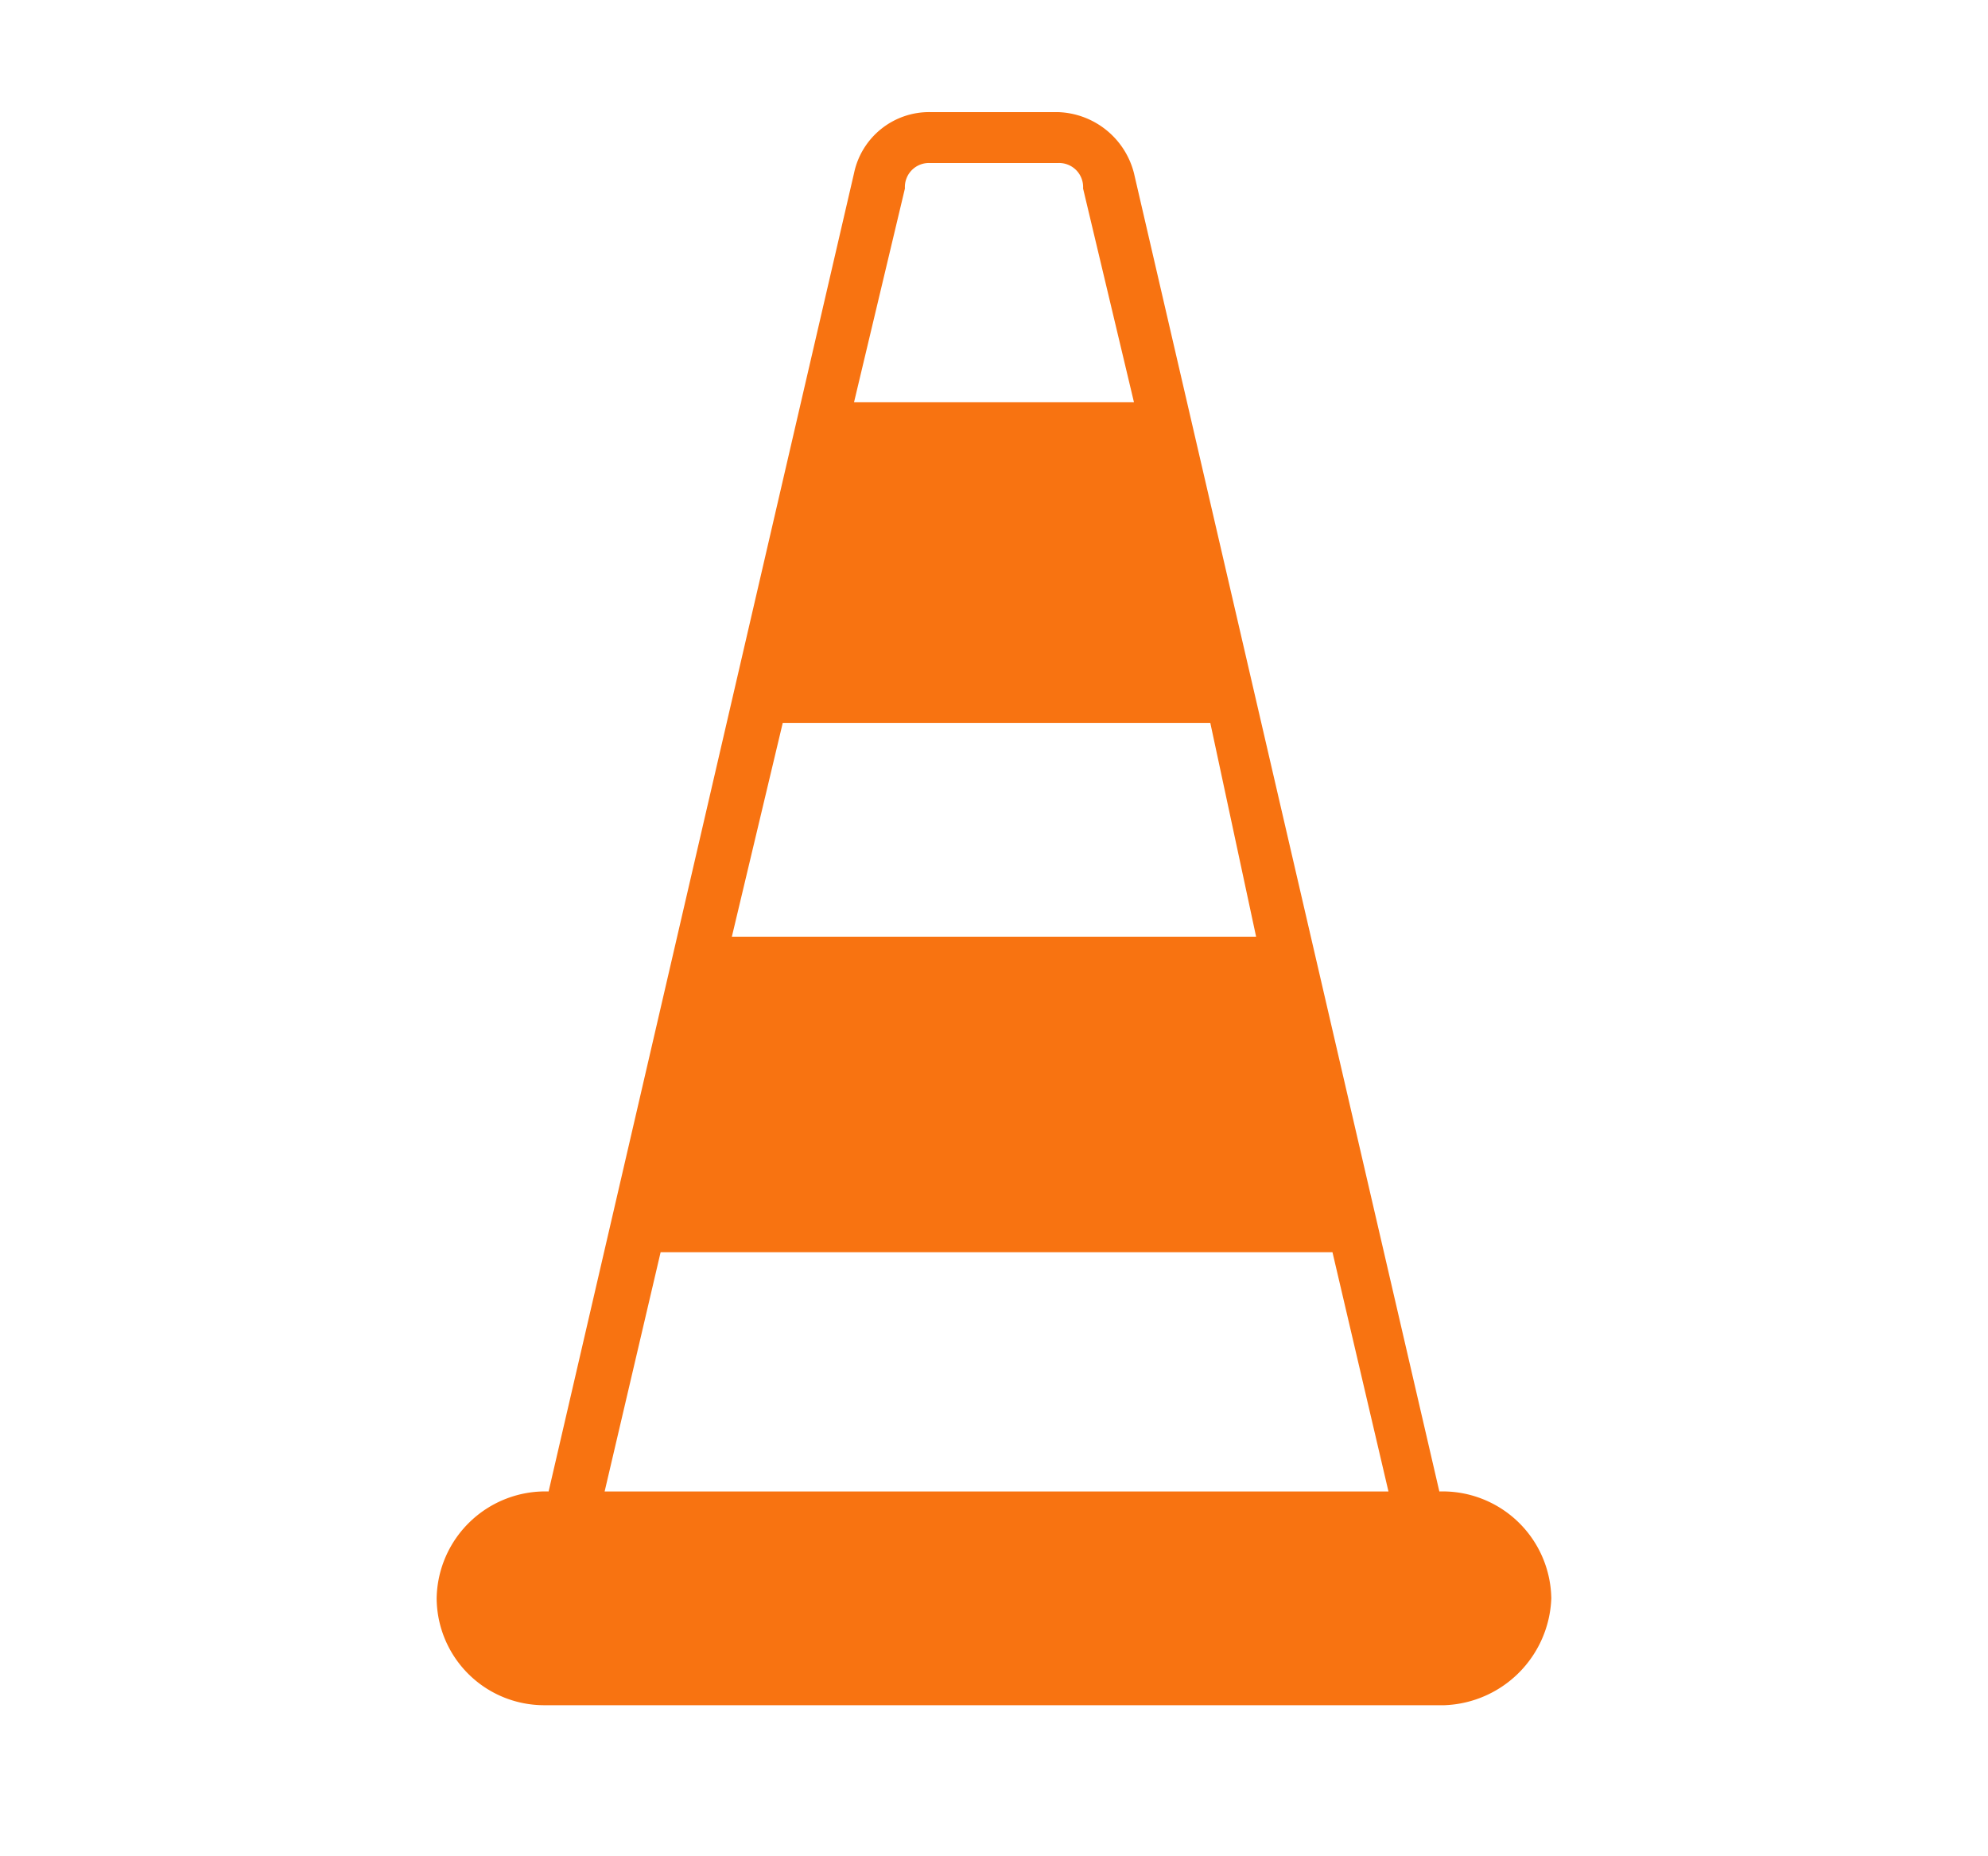<svg id="Layer_1" data-name="Layer 1" xmlns="http://www.w3.org/2000/svg" viewBox="0 0 53.518 49.97"><defs><style>.cls-1{fill:#f87311;}</style></defs><title>icon_source</title><path class="cls-1" d="M38.748,40.151,30.527,4.662a2.182,2.182,0,0,0-2.055-1.644H25.046a2.066,2.066,0,0,0-2.055,1.644L14.769,40.151a2.926,2.926,0,0,0-3.014,2.877,2.894,2.894,0,0,0,2.877,2.877H38.885a2.989,2.989,0,0,0,2.877-2.877A2.926,2.926,0,0,0,38.748,40.151ZM21.072,19.461H32.582l1.233,5.755H19.702Zm3.289-14.387a.647.647,0,0,1,.685-.685h3.426a.647.647,0,0,1,.685.685l1.37,5.755h-7.536ZM17.784,33.711H35.871l1.507,6.44H16.277Z"/></svg>